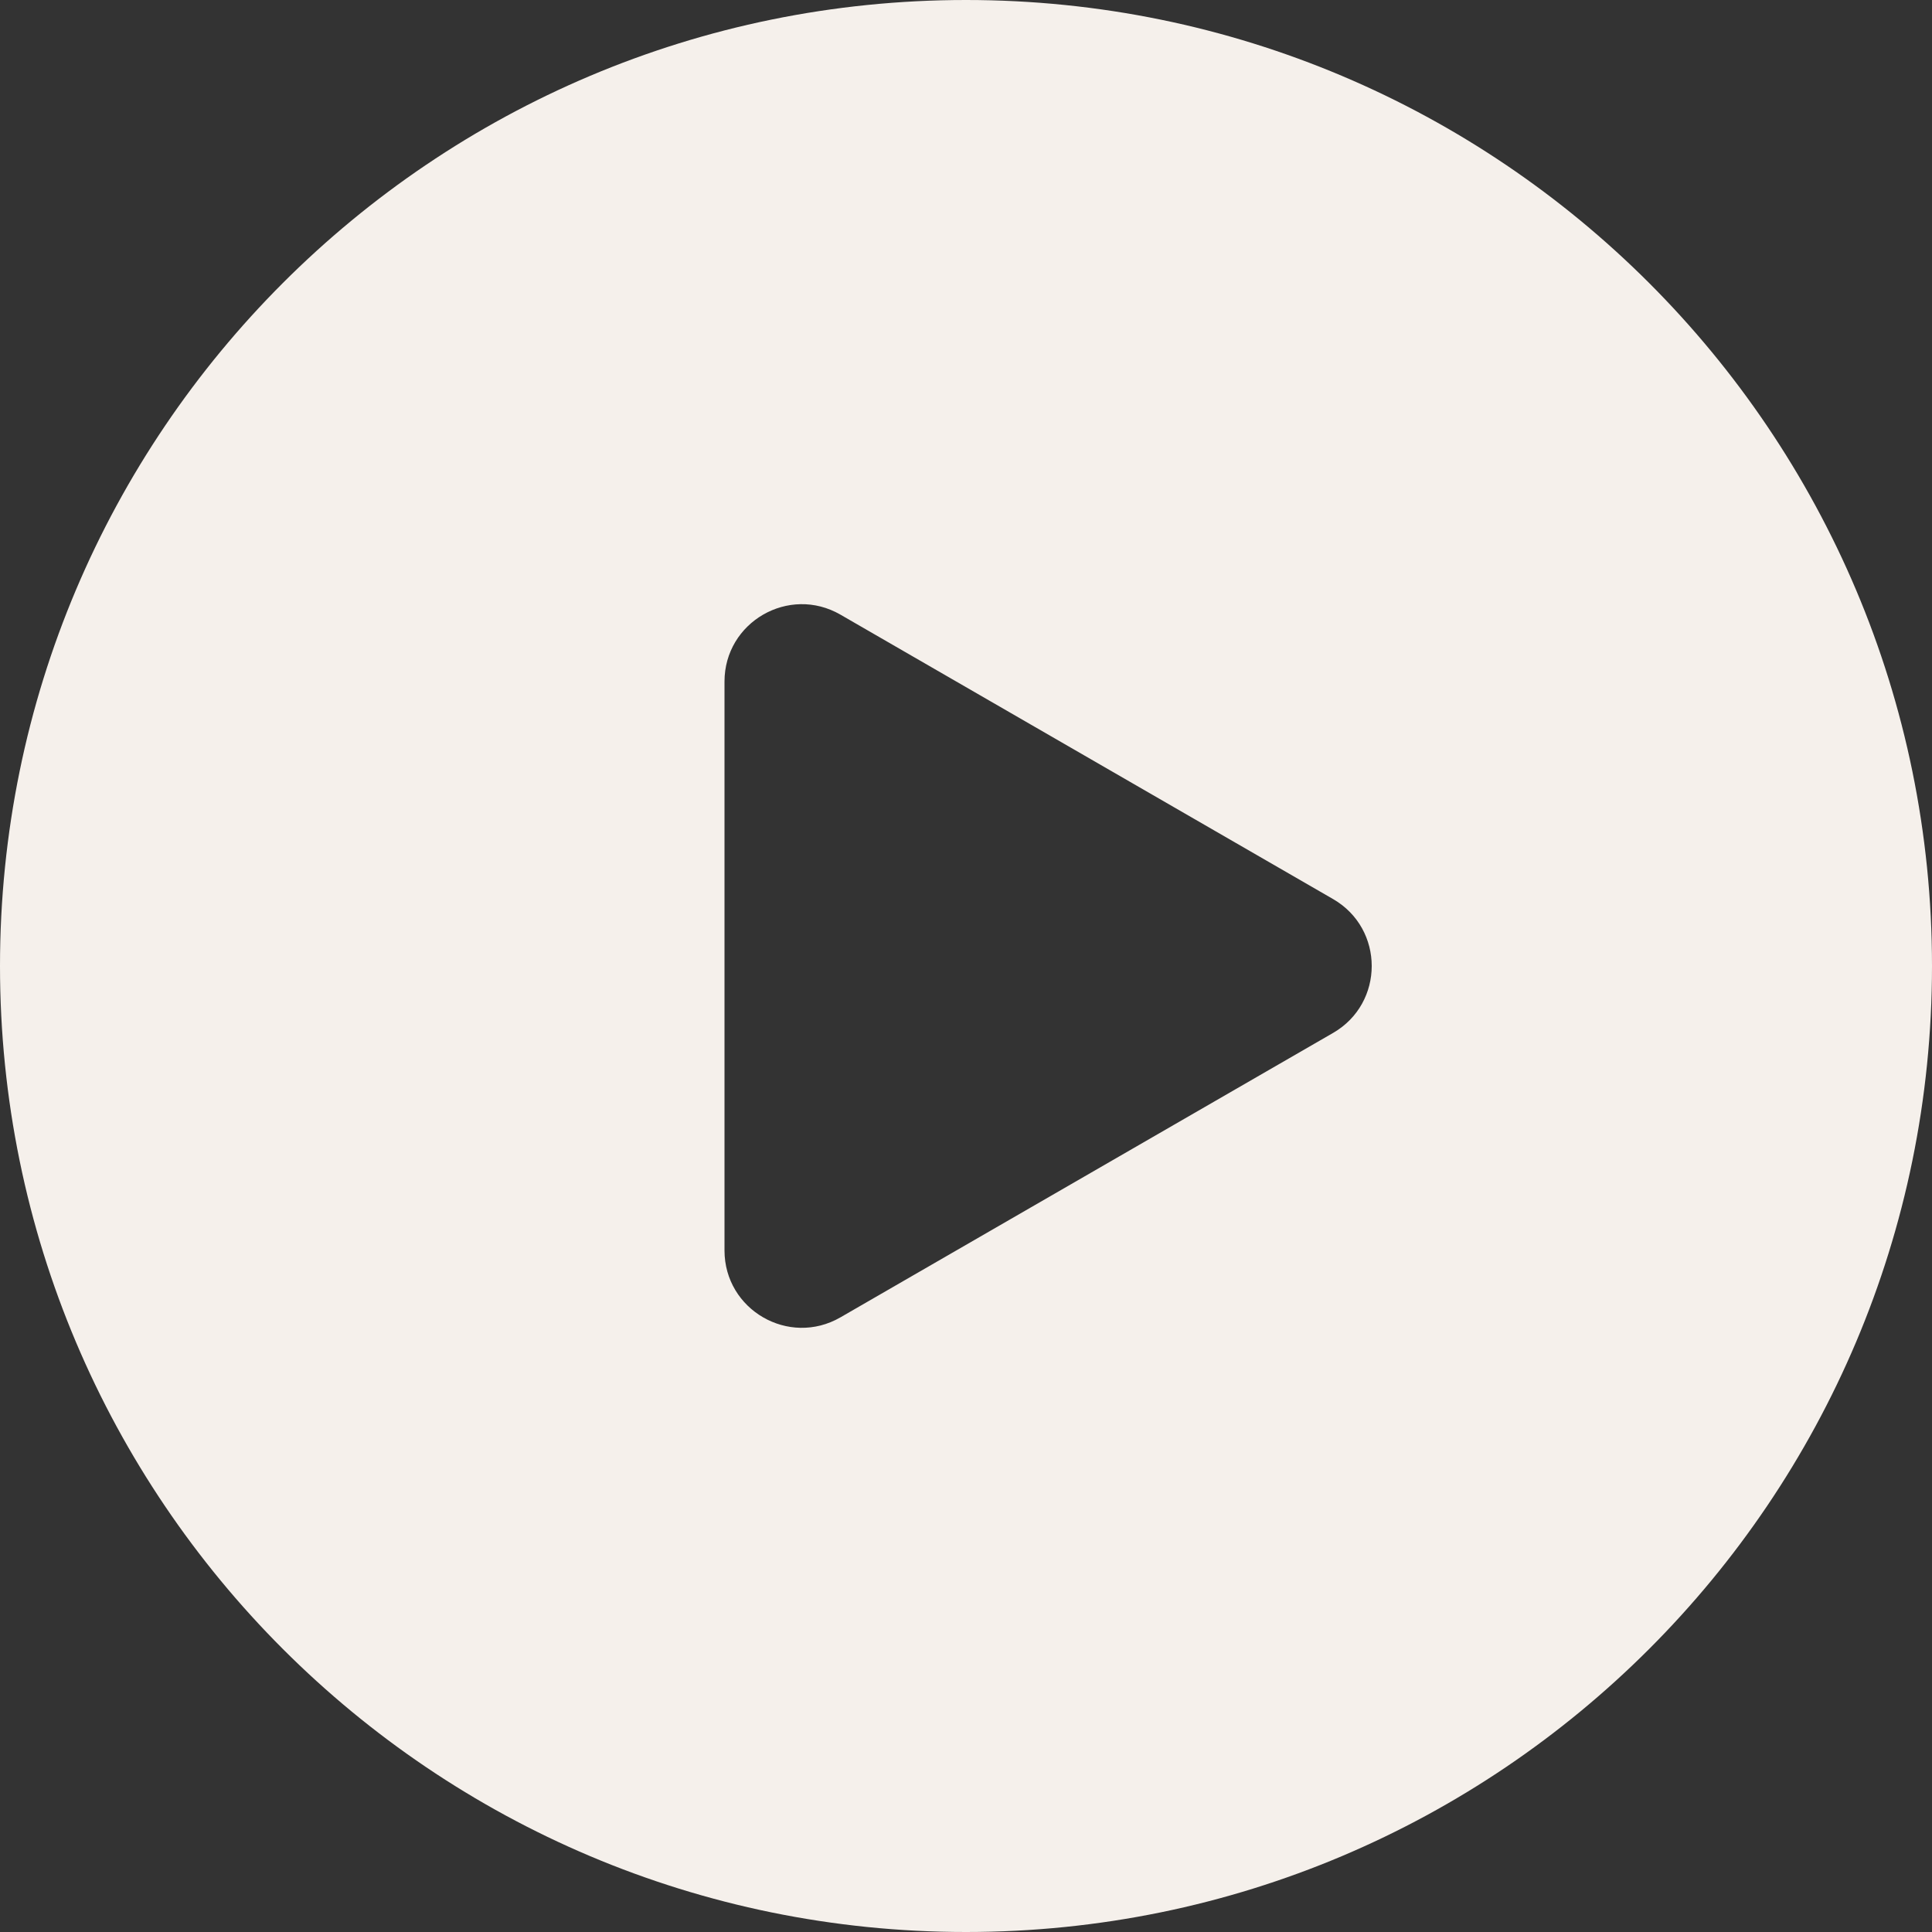 <?xml version="1.0" encoding="UTF-8"?> <svg xmlns="http://www.w3.org/2000/svg" width="90" height="90" viewBox="0 0 90 90" fill="none"><rect x="0" y="0" width="90" height="90" fill="#333333" stroke="none"/><path d="M45 0C69.853 0 90 20.147 90 45C90 69.853 69.853 90 45 90C20.147 90 0 69.853 0 45C0 20.147 20.147 0 45 0ZM33.75 58.25C33.75 61.021 36.75 62.753 39.15 61.368L62.1 48.118C64.5 46.732 64.5 43.268 62.1 41.882L39.15 28.632C36.75 27.247 33.75 28.979 33.75 31.75V58.25Z" fill="#F5F0EB"></path></svg> 
